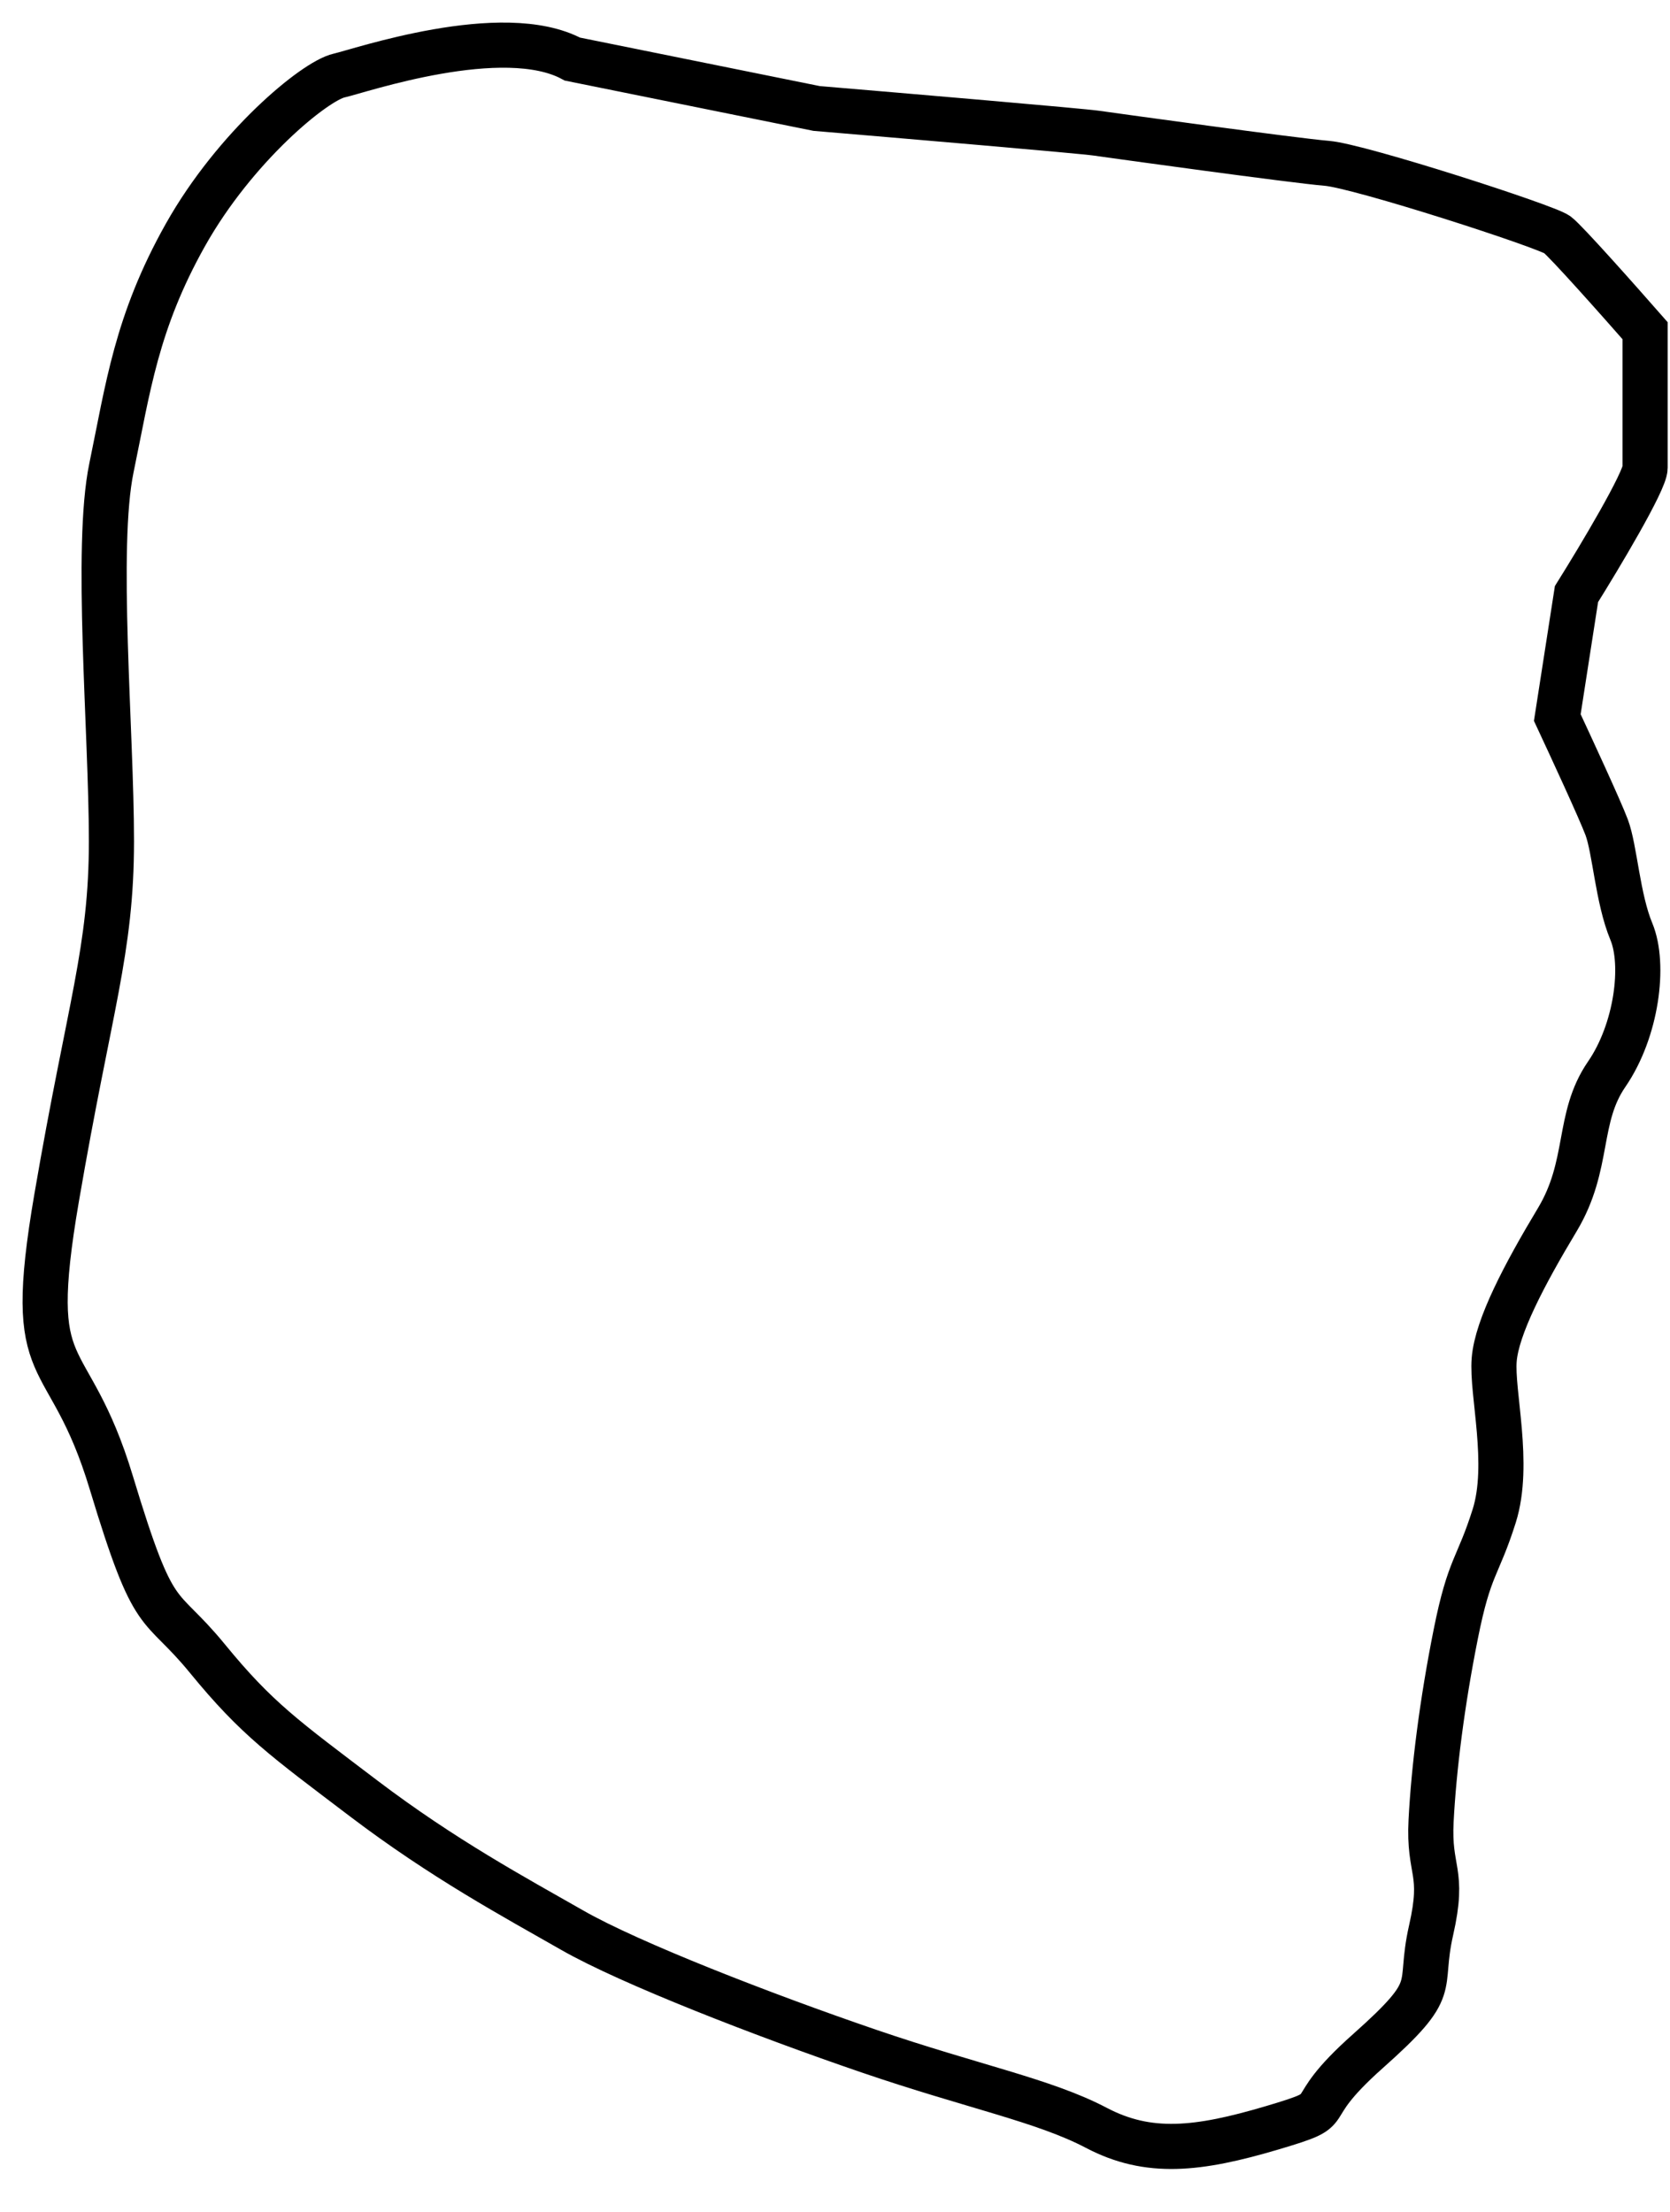 <?xml version="1.0" encoding="utf-8"?>
<svg xmlns="http://www.w3.org/2000/svg" fill="none" height="100%" overflow="visible" preserveAspectRatio="none" style="display: block;" viewBox="0 0 37 49" width="100%">
<path d="M18.092 2.403L12.682 1.309C11.142 0.478 7.953 1.576 7.515 1.673C6.968 1.795 5.205 3.254 4.111 5.199C3.017 7.144 2.835 8.603 2.469 10.365C2.104 12.128 2.469 16.2 2.469 18.632C2.469 21.063 1.984 22.279 1.255 26.533C0.525 30.788 1.497 29.633 2.469 32.855C3.442 36.076 3.503 35.408 4.597 36.745C5.691 38.082 6.3 38.508 8.062 39.845C9.825 41.182 11.405 42.033 12.682 42.762C13.959 43.492 16.936 44.647 19.246 45.437C21.556 46.227 23.136 46.531 24.291 47.139C25.446 47.746 26.54 47.625 28.181 47.139C29.822 46.652 28.668 46.895 30.309 45.437C31.95 43.978 31.403 44.1 31.707 42.762C32.011 41.425 31.646 41.486 31.707 40.331C31.767 39.176 31.95 37.717 32.254 36.198C32.557 34.678 32.74 34.739 33.105 33.584C33.469 32.429 33.044 30.849 33.105 30.12C33.165 29.39 33.773 28.235 34.503 27.02C35.232 25.804 34.928 24.771 35.597 23.798C36.265 22.826 36.448 21.367 36.144 20.637C35.84 19.908 35.779 18.814 35.597 18.328C35.451 17.939 34.806 16.545 34.503 15.896L34.928 13.161C35.435 12.351 36.448 10.657 36.448 10.365V7.326C35.88 6.678 34.697 5.345 34.503 5.199C34.259 5.016 30.126 3.679 29.397 3.618C28.668 3.558 24.717 3.011 24.291 2.95C23.951 2.901 20.017 2.565 18.092 2.403Z" id="Vector 14" stroke="black"/>
</svg>